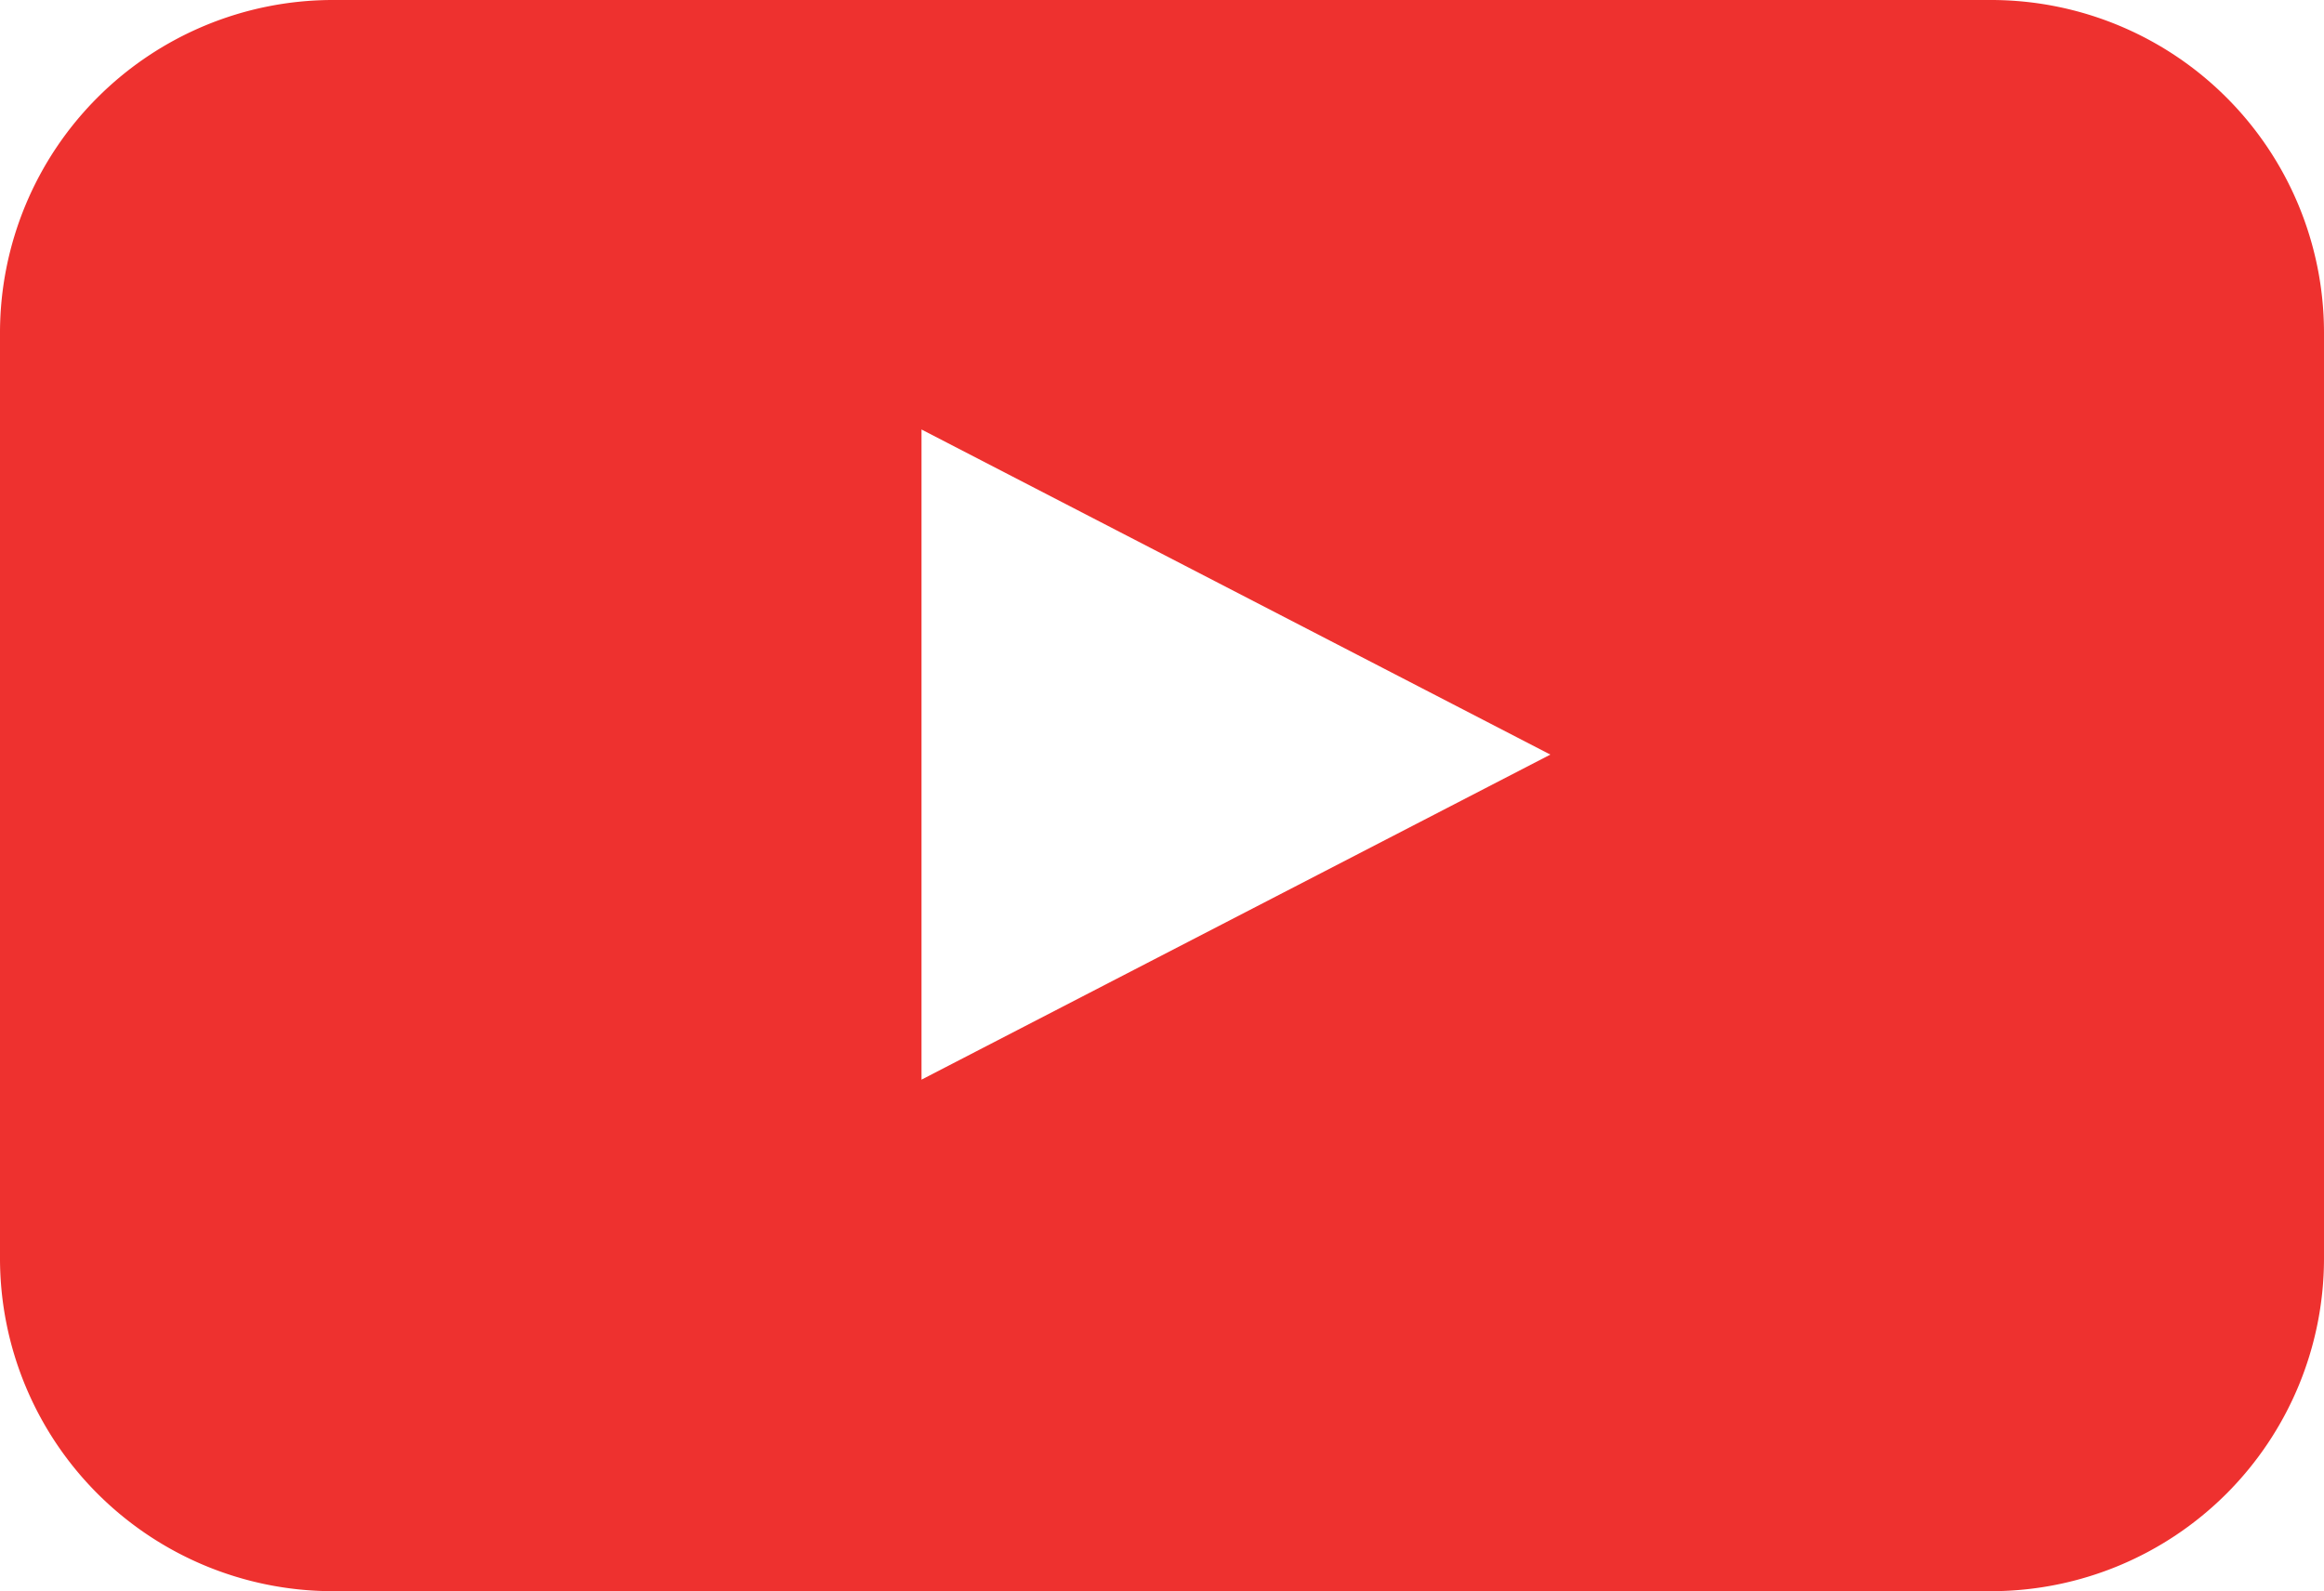 <svg xmlns="http://www.w3.org/2000/svg" xmlns:xlink="http://www.w3.org/1999/xlink" width="37.325" height="25.563" viewBox="0 0 37.325 25.563"><defs><clipPath id="a"><rect width="37.325" height="25.563" fill="none"/></clipPath></defs><g clip-path="url(#a)"><path d="M37.325,20.231a5.348,5.348,0,0,1-5.332,5.332H5.332A5.348,5.348,0,0,1,0,20.231V5.332A5.348,5.348,0,0,1,5.332,0H31.993a5.348,5.348,0,0,1,5.332,5.332ZM14.8,17.345,24.9,12.123,14.8,6.9Z" fill="#EE312F"/></g></svg>